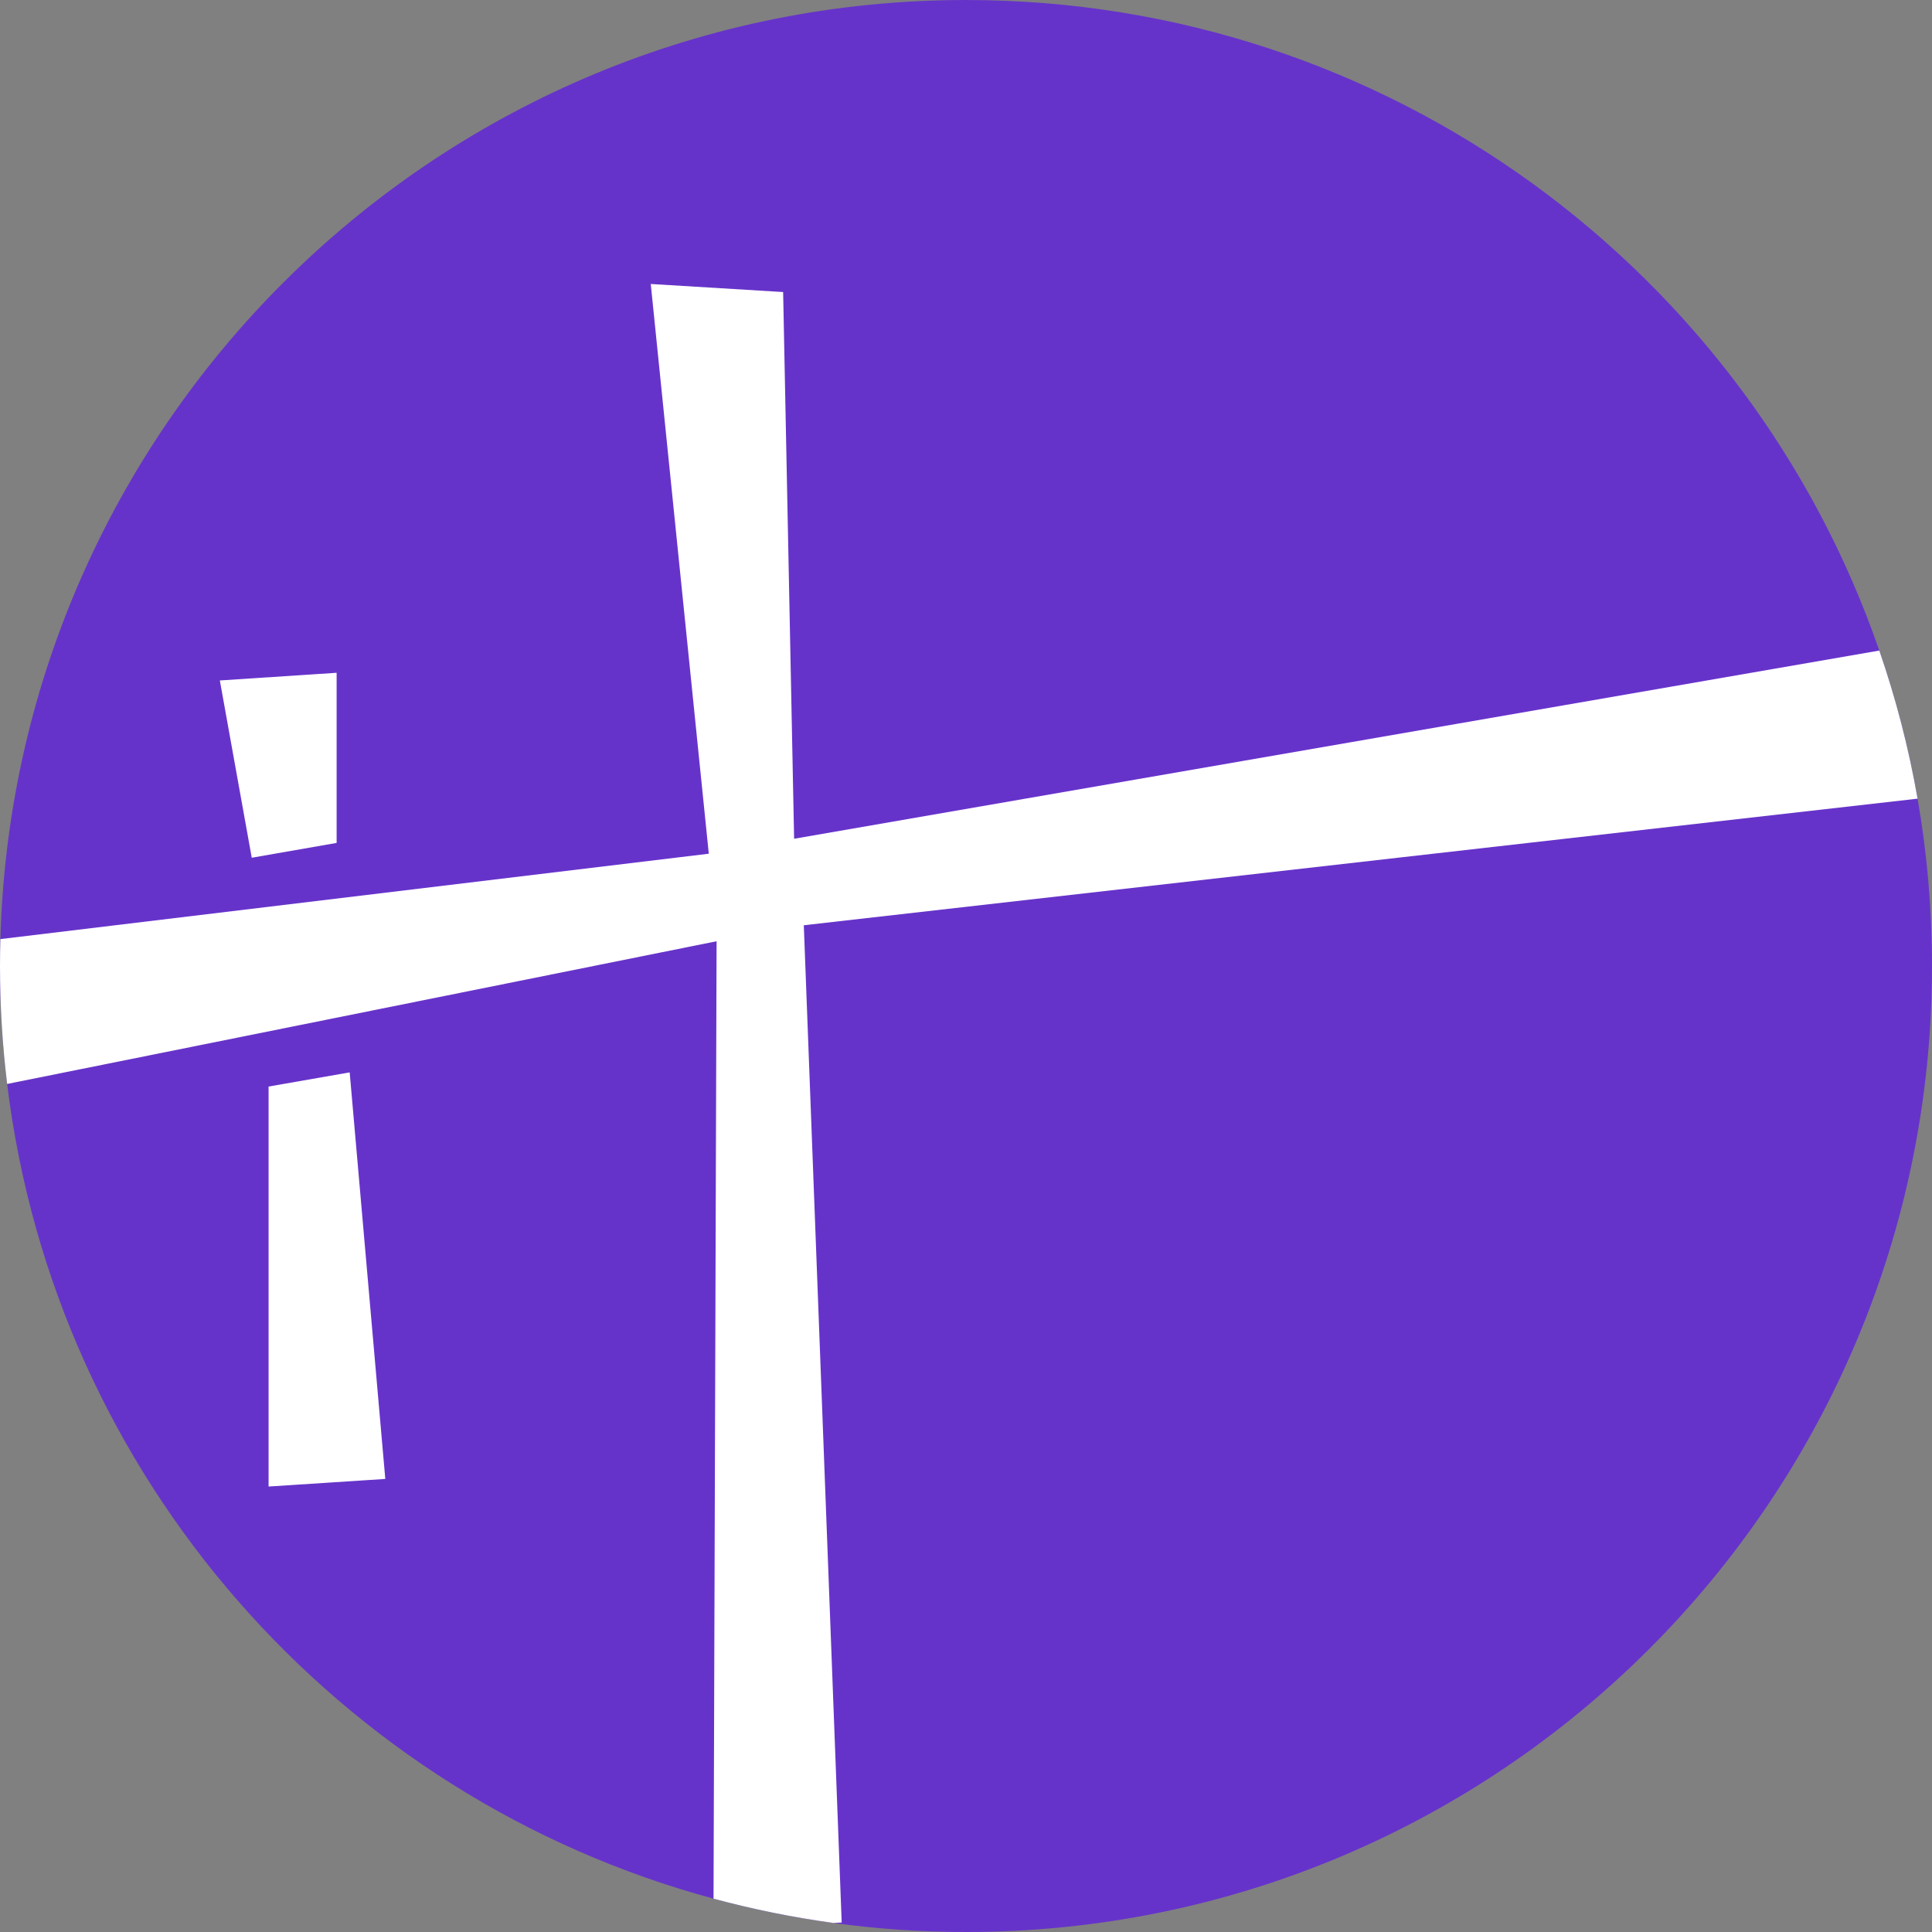<svg xmlns="http://www.w3.org/2000/svg" id="Layer_2" viewBox="0 0 297.3 297.3"><rect x="0" y="0" width="297.3" height="297.3" fill="#808080" stroke="none"/><defs><style>.cls-1{fill:#6633ca;}.cls-2{fill:#fff;}</style></defs><g id="Layer_1-2"><path class="cls-1" d="M297.3,148.65c0,82.1-66.55,148.65-148.65,148.65-6.91,0-13.72-.47-20.38-1.39-6.29-.86-12.46-2.12-18.47-3.74C52.21,276.62,8.47,227.32,1.1,166.8c-.73-5.95-1.1-12-1.1-18.15,0-1.38.02-2.76.06-4.14C2.25,64.33,67.94,0,148.65,0c65.1,0,120.43,41.85,140.54,100.11,2.54,7.35,4.52,14.96,5.89,22.79,1.46,8.36,2.22,16.97,2.22,25.75Z"></path><path class="cls-2" d="M295.08,122.9c-1.37-7.83-3.35-15.44-5.89-22.79l-166.99,28.96-1.69-84.13-20.37-1.24,8.93,87.67L.06,144.51c-.04,1.38-.06,2.76-.06,4.14,0,6.15.37,12.2,1.1,18.15l109.17-21.96-.47,147.33c6.01,1.62,12.18,2.88,18.47,3.74l1.25-.07-5.83-153.46,171.39-19.48ZM53.81,165.02c-5.73,1-6.33,1.11-12.48,2.18v61.55l17.96-1.17-5.48-62.56ZM51.79,103.53l-17.96,1.18,4.91,27.28c6.15-1.07,7.33-1.29,13.06-2.28v-26.18Z"></path></g></svg>